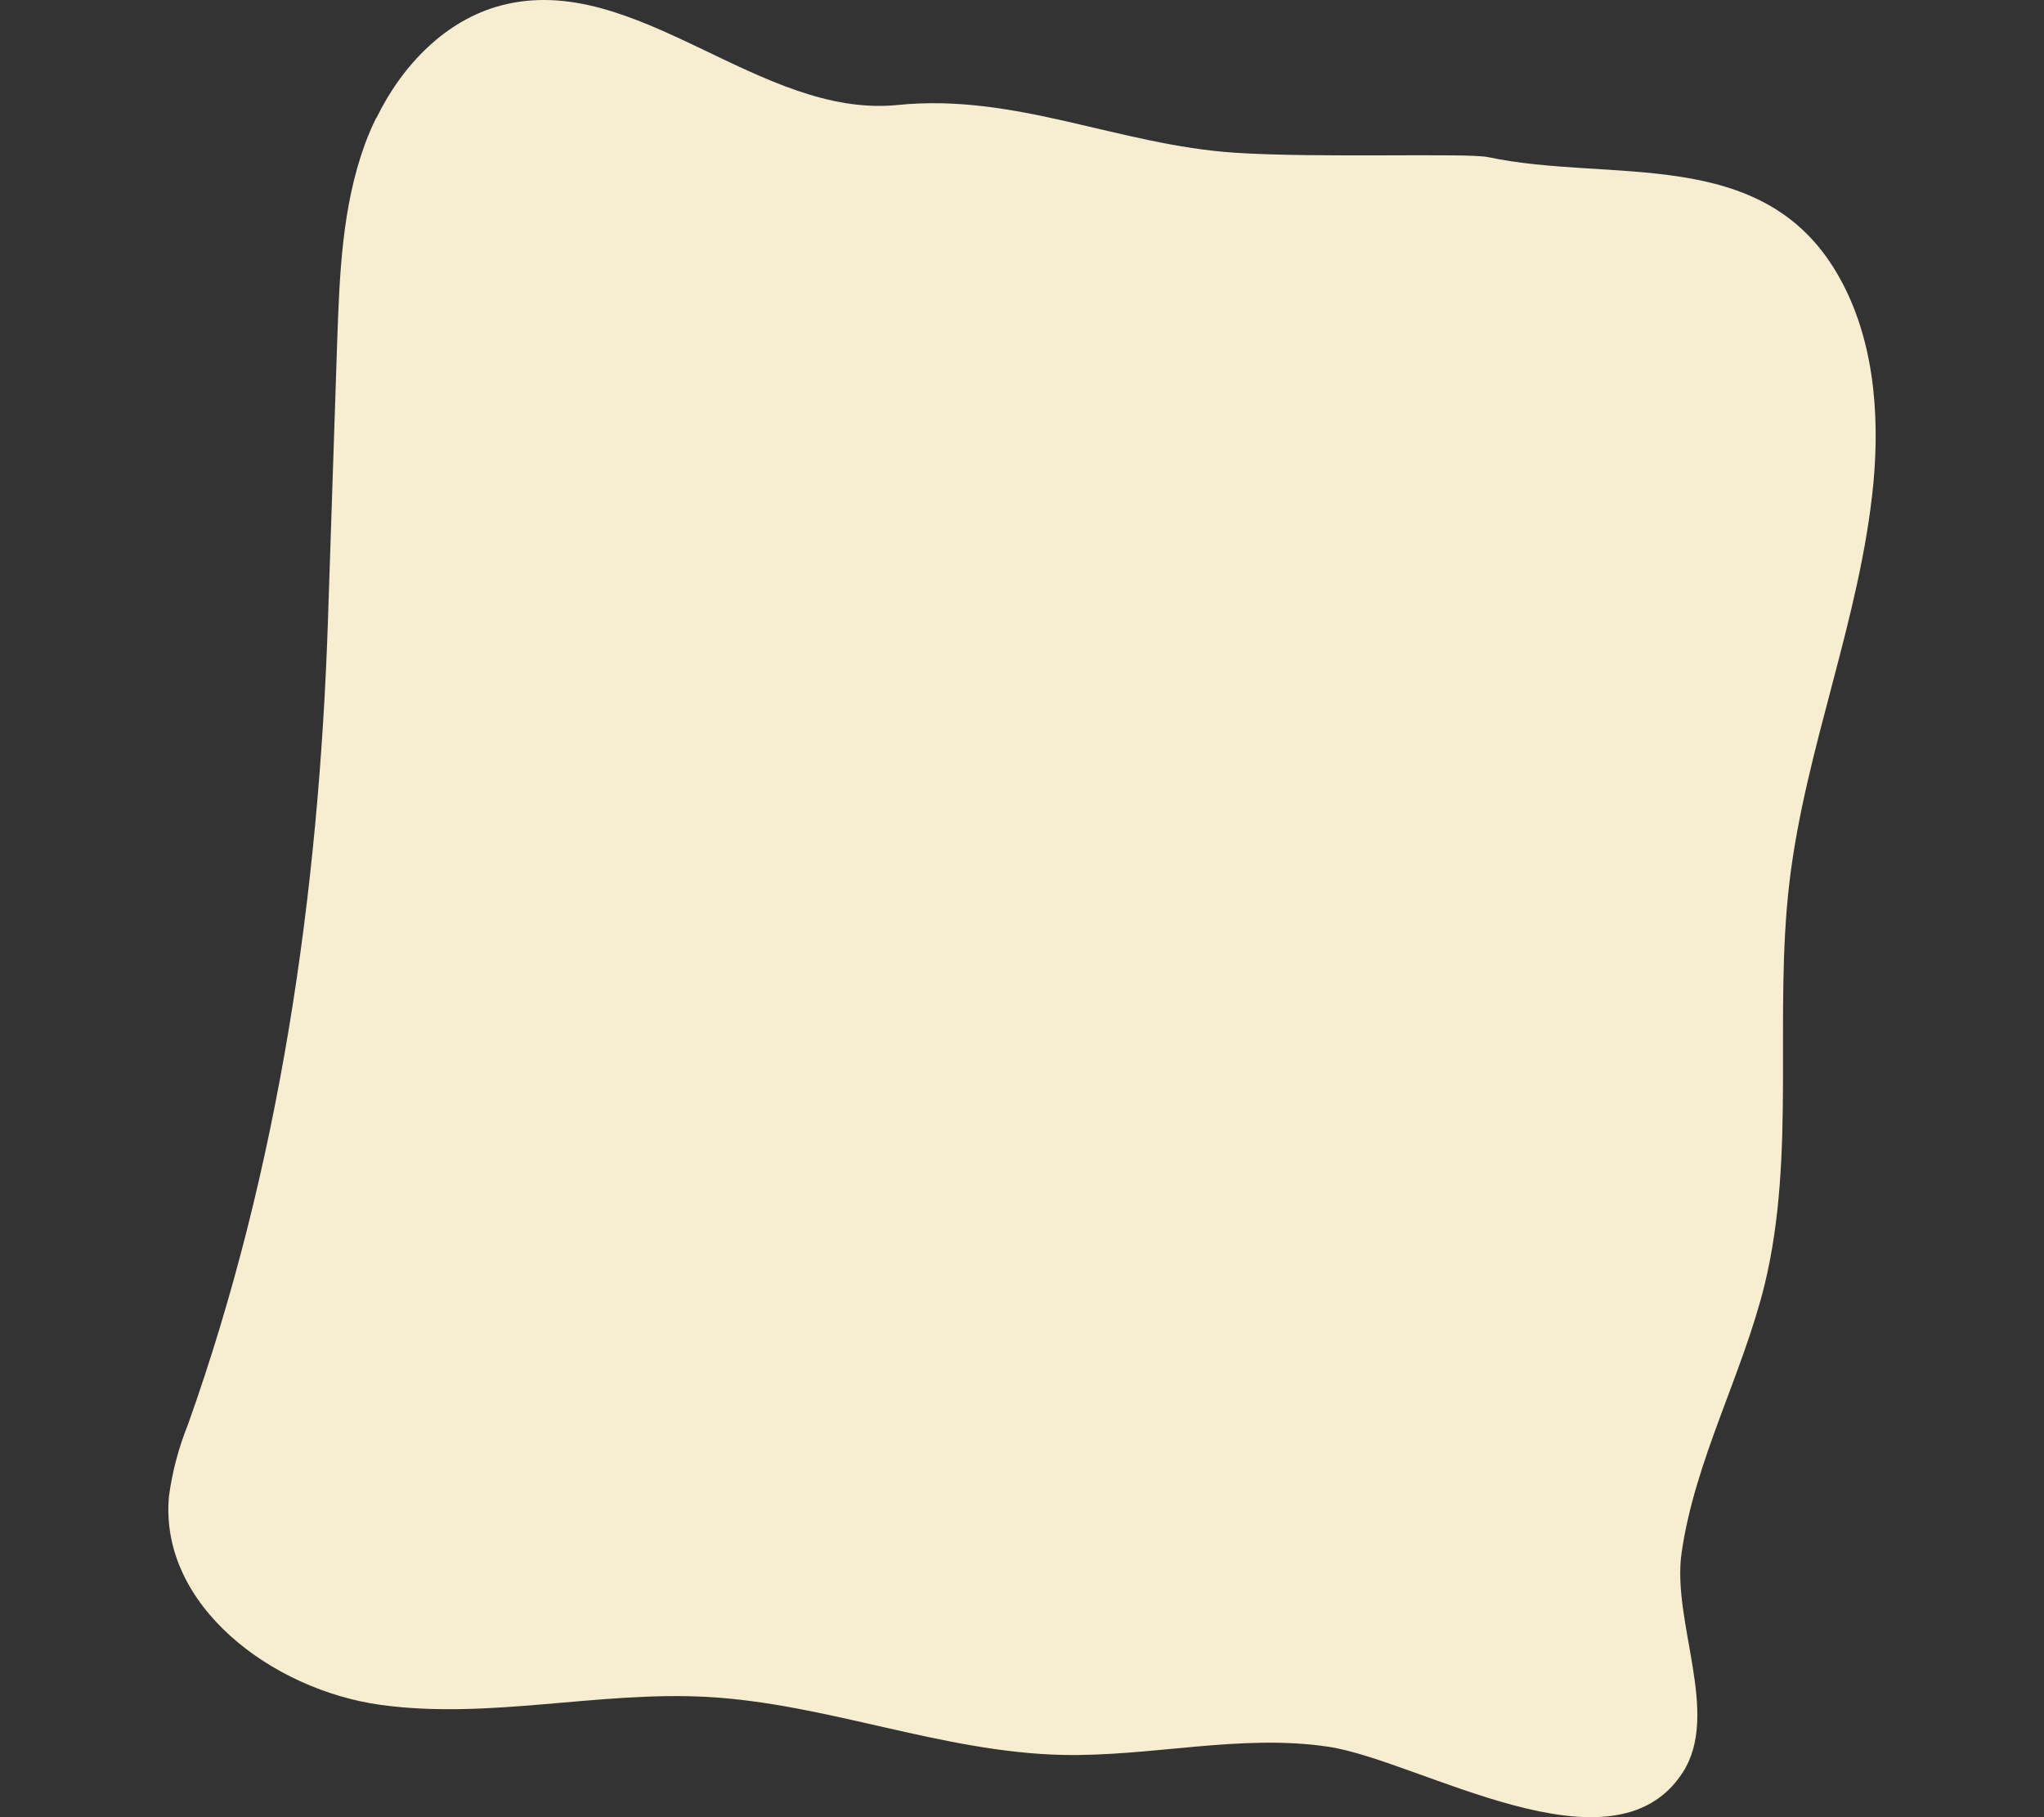 <?xml version="1.0" encoding="UTF-8"?> <svg xmlns="http://www.w3.org/2000/svg" width="225" height="200" viewBox="0 0 225 200" fill="none"><rect x="0" y="0" width="225" height="200" fill="#333333" stroke="none"/><g clip-path="url(#clip0_399_18)"><path d="M41.371 13.047C40.936 13.957 40.535 14.878 40.19 15.81C37.637 22.763 37.37 30.31 37.113 37.712C36.779 47.91 36.441 58.116 36.099 68.329C35.096 98.295 30.783 128.485 20.685 156.8C19.667 159.323 18.967 161.964 18.601 164.662C17.486 176.724 30.003 186.002 41.906 187.641C53.809 189.281 65.88 186.103 77.873 186.765C91.024 187.495 103.652 192.83 116.882 193.145C126.679 193.37 136.52 190.798 146.217 192.246C156.248 193.751 177.547 206.971 185.226 195.088C189.406 188.63 184.023 178.533 185.104 170.929C186.564 160.72 191.791 151.352 194.254 141.368C197.743 126.935 195.224 111.716 196.996 96.958C198.768 82.2 204.798 68.071 206.224 53.155C206.949 45.293 206.224 36.881 202.19 30.041C193.875 15.934 177.313 20.157 163.805 17.293C161.509 16.81 145.114 17.416 135.941 16.81C123.09 15.956 111.833 10.24 98.815 11.554C83.635 13.092 70.004 -3.238 55.236 0.58C49.072 2.175 44.291 7.151 41.46 12.935" fill="#F7EDD1"></path></g><defs><clipPath id="clip0_399_18"><rect width="225" height="200" fill="white" transform="matrix(-1 0 0 -1 225 200)"></rect></clipPath></defs></svg> 